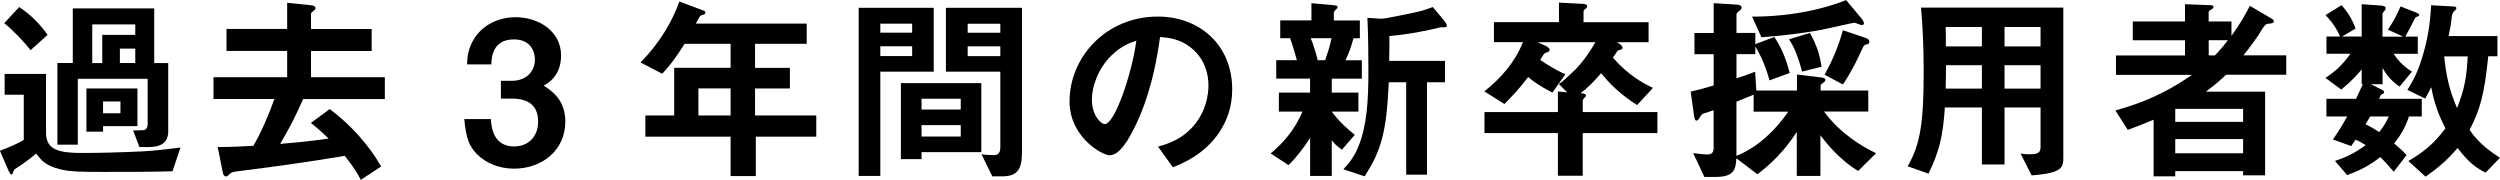 <?xml version="1.0" encoding="UTF-8"?><svg id="_レイヤー_2" xmlns="http://www.w3.org/2000/svg" width="399.77" height="28.77" viewBox="0 0 399.77 28.77"><g id="_過去3年間の新卒採用者数"><path d="m27.58,27.39c-3.58.1-7.36.1-10.98.1-3.17,0-5.47,0-7.1-.45-2.3-.61-2.94-1.44-3.71-2.5-.9.77-2.24,1.76-2.72,2.05-.7.45-.8.48-.9.74-.13.42-.22.58-.32.58-.19,0-.38-.42-.45-.54l-1.41-3.26c1.6-.64,2.91-1.15,3.81-1.76v-7.2H.74v-3.33h6.62v9.41c0,2.82,2.21,3.23,5.86,3.23,2.75,0,6.37-.1,9.66-.26,1.63-.1,2.94-.22,5.98-.61l-1.28,3.81ZM4.9,8.03c-.99-1.25-2.59-3.01-4.22-4.32L3.07,1.12c1.82,1.22,3.3,2.69,4.54,4.45l-2.72,2.46Zm18.78,15.49h-1.38l-1.02-2.66c.61,0,1.73-.03,1.79-.06.32-.1.54-.42.54-.9v-7.3h-11.17v10.53h-3.26v-13.06h2.46V1.34h13.02v8.74h2.24v10.91c0,1.79-1.09,2.53-3.23,2.53Zm-7.2-3.36v.9h-2.66v-6.91h8.16v6.02h-5.5ZM21.63,3.9h-6.88v6.18h1.6v-4.51h5.28v-1.66Zm-2.37,12.32h-2.78v1.89h2.78v-1.89Zm2.37-8.45h-2.46v2.3h2.46v-2.3Z"/><path d="m48.48,15.84c-1.54,3.36-1.76,3.84-3.68,7.17,2.5-.22,4.83-.42,7.74-.86-1.41-1.38-2.18-1.95-2.82-2.5l3.01-2.21c3.58,2.69,6.34,5.92,8.22,9.18l-3.26,2.14c-.48-.96-1.06-1.95-2.56-3.84-5.7.96-11.39,1.76-17.09,2.46-.9.13-1.02.16-1.38.51-.26.26-.32.32-.51.32-.32,0-.45-.29-.51-.54l-.83-4.16c2.4,0,3.74-.1,5.7-.19,1.31-2.24,2.59-5.25,3.36-7.49h-9.73v-3.49h11.78v-4.19h-9.7v-3.52h9.7V.45l3.74.38c.45.03.8.19.8.48,0,.13-.06.22-.35.45-.35.29-.38.32-.38.48v2.4h9.7v3.52h-9.7v4.19h11.81v3.49h-13.06Z"/><path d="m82.21,26.97c-2.43,0-4.51-.9-5.92-2.3-1.18-1.22-1.76-2.37-2.05-5.63h4.26c.13,3.3,1.79,4.38,3.71,4.38,2.24,0,3.84-1.54,3.84-3.97,0-2.66-1.66-3.68-4.16-3.68h-1.79v-2.85h1.79c2.24,0,3.65-1.5,3.65-3.39,0-1.15-.58-3.23-3.36-3.23-3.46,0-3.58,2.98-3.62,4h-3.87c.03-1.15.13-2.53,1.18-4.19,1.38-2.14,3.84-3.36,6.59-3.36,3.62,0,7.26,2.21,7.26,6.11,0,3.26-2.05,4.42-2.78,4.83,1.22.8,3.46,2.24,3.46,5.73,0,4.7-3.81,7.55-8.19,7.55Z"/><path d="m120.86,21.85v6.3h-4.03v-6.3h-13.63v-3.39h4.61v-7.62h9.02v-3.84h-7.36c-1.82,2.91-2.82,3.97-3.58,4.8l-3.46-1.82c2.98-3.01,5.06-6.5,6.21-9.73l3.94,1.47c.16.06.22.19.22.29s-.06.22-.16.29c-.1.03-.61.16-.67.26-.06,0-.64,1.09-.7,1.22h17.73v3.23h-8.26v3.84h5.57v3.3h-5.57v4.32h9.79v3.39h-9.66Zm-4.03-7.71h-5.15v4.32h5.15v-4.32Z"/><path d="m140.77,11.46v16.67h-3.46V1.25h12v10.21h-8.54Zm5.09-7.68h-5.09v1.44h5.09v-1.44Zm0,3.62h-5.09v1.57h5.09v-1.57Zm1.5,16.93v1.12h-3.3v-12.16h12.86v11.04h-9.57Zm6.27-8.54h-6.27v1.73h6.27v-1.73Zm0,4.22h-6.27v1.82h6.27v-1.82Zm6.59,8.19h-1.54l-1.73-3.52c.54.06,1.22.13,1.86.13.58,0,1.15-.13,1.15-1.25v-12.1h-8.7V1.25h12.16v23.17c0,2.82-.86,3.78-3.2,3.78Zm-.26-24.41h-5.22v1.44h5.22v-1.44Zm0,3.62h-5.22v1.57h5.22v-1.57Z"/><path d="m195.01,21.12c-2.4,3.55-5.73,4.93-7.46,5.63l-2.37-3.3c1.44-.42,3.81-1.09,5.76-3.42,1.95-2.3,2.3-4.96,2.3-6.37,0-1.76-.51-3.9-2.3-5.6-2.02-1.92-4.26-2.05-5.44-2.14-1.02,7.62-2.91,12.1-3.97,14.24-.96,1.98-2.43,4.67-4.1,4.67-1.15,0-6.4-2.88-6.4-8.61,0-7.1,5.86-13.57,14.11-13.57,6.66,0,11.9,4.51,11.9,11.65,0,2.82-.86,5.06-2.05,6.82Zm-17.21-12.32c-2.27,2.18-3.2,5.15-3.2,7.1,0,2.59,1.47,3.94,2.05,3.94,1.66,0,4.42-8.35,5.06-13.34-.93.32-2.37.8-3.9,2.3Z"/><path d="m212.96,12.57v2.24h4.26v3.04h-4.26c1.15,1.6,2.75,2.98,3.68,3.71l-2.05,2.37c-.8-.54-1.25-.99-1.63-1.5v5.7h-3.46v-6.08c-.93,1.47-2.24,3.2-3.46,4.35l-2.85-1.86c2.14-1.79,3.84-3.81,5.09-6.69h-3.78v-3.04h4.99v-2.24h-5.41v-2.94h3.3c-.19-.67-.64-2.37-1.09-3.52h-1.57v-2.85h4.99V.51l3.52.32c.48.03.67.13.67.29s-.16.32-.29.42c-.06.06-.32.29-.32.48v1.25h4.16v2.85h-1.02c-.35,1.31-.67,2.24-1.28,3.52h2.62v2.94h-4.83Zm-3.36-6.46c.42,1.06.8,2.27,1.12,3.52h1.18c.26-.74.74-2.11,1.02-3.52h-3.33Zm21.02-1.76c-.29,0-1.06.19-1.41.29-.16.03-3.71.86-7.04,1.12.03,1.02,0,1.5-.03,3.97h8.93v3.42h-2.88v14.78h-3.33v-14.78h-2.78c-.35,7.87-1.18,10.91-3.87,15.04l-3.39-1.12c1.06-1.18,1.73-1.98,2.43-3.71,1.28-3.2,1.57-6.98,1.57-11.97,0-2.85-.03-5.7-.16-8.54l1.98.13c.35.03.83-.06.96-.06,5.15-.99,5.73-1.12,7.52-1.79l1.92,2.3c.1.13.32.45.32.67,0,.26-.19.26-.74.26Z"/><path d="m253.09,21.28v6.82h-3.97v-6.82h-11.74v-3.36h11.74v-3.3l1.5.16-1.34-1.34c.74-.51.93-.7,2.66-2.34.54-.54,1.89-2.08,3.17-4.35h-9.18l1.22.58c.45.22.64.45.64.64,0,.1-.03.22-.16.29-.1.06-.61.22-.7.32-.06.06-.54.83-.64.99.9.64,2.59,1.7,4.03,2.3l-2.08,2.94c-2.02-1.06-2.94-1.7-3.87-2.5-1.6,2.11-2.75,3.26-3.81,4.32l-3.2-2.02c2.66-2.11,4.93-4.7,6.17-7.87h-4.64v-3.2h10.4V.42l3.68.19c.13,0,.83.03.83.35,0,.22-.13.35-.26.45-.19.13-.32.26-.32.51v1.63h10.4v3.2h-5.06c.29.16.9.51.9.9,0,.16-.1.19-.13.22-.1.06-.61.19-.67.26-.06.06-.61.93-.74,1.09,2.46,2.82,4.77,4.06,6.4,4.83l-2.53,2.75c-2.88-1.82-4.51-3.58-5.76-5.09-1.12,1.28-2.08,2.3-3.26,3.17.58.1.83.13.83.42,0,.13-.06.16-.16.26-.29.32-.35.35-.35.54v1.82h11.94v3.36h-11.94Z"/><path d="m297.12,27.33c-2.11-1.25-4.32-3.39-6.02-5.7v6.5h-3.78v-7.04c-1.92,3.01-4.22,5.22-6.3,6.78l-3.36-2.56c-.1,1.79-.38,2.98-3.3,2.98h-1.82l-1.79-3.81c.58.1,1.79.22,2.34.22.64,0,.93-.35.93-1.02v-6.05c-.45.16-1.18.38-1.63.54-.19.06-.32.16-.58.61-.16.22-.29.51-.54.51-.19,0-.32-.29-.38-.8l-.54-3.84c1.38-.32,2.02-.48,3.68-.99v-4.99h-3.07v-3.39h3.07V.51l3.62.22c.54.03.86.19.86.51,0,.19-.22.38-.38.51-.35.26-.45.42-.45.54v2.98h3.01v1.79l3.04-1.15c1.31,1.95,2.02,4,2.46,5.76l-3.23,1.18c-.83-3.01-1.82-4.64-2.27-5.41v1.22h-3.01v3.87c1.6-.54,2.14-.74,2.98-1.06l.19,3.01h6.5v-2.56l3.74.45c.54.06.8.16.8.38,0,.26-.19.38-.38.51-.35.26-.38.29-.38.45v.77h7.62v3.36h-7.07c2.62,3.58,6.21,5.66,8.32,6.66l-2.85,2.82Zm-16.7-9.47v-2.72c-1.22.51-2.11.86-2.75,1.12v8.67c3.68-1.5,6.43-4.38,8.29-7.07h-5.54Zm17.25-13.85c-.16,0-.96-.38-1.15-.38-.16,0-4.61,1.02-5.47,1.18-3.1.54-6.24.93-9.38,1.15l-1.5-3.3c3.2,0,6.4-.32,9.54-.99,1.44-.32,3.36-.8,5.5-1.66l2.53,3.04c.22.29.32.54.32.67,0,.26-.29.29-.38.29Zm-9.5,7.42c-.83-3.04-1.5-4.22-2.08-5.15l3.33-1.02c1.15,2.08,1.57,3.55,1.86,5.41l-3.1.77Zm10.37-4.35c-.45.1-.48.16-.74.7-.77,1.66-1.5,3.3-3.1,5.73l-2.94-1.57c1.34-2.37,2.27-4.74,2.94-7.1l3.62,1.22c.38.13.61.32.61.61,0,.26-.16.35-.38.42Z"/><path d="m324.86,28.03l-1.76-3.49c.48.1,1.02.13,1.47.13,1.31,0,1.73-.26,1.73-1.15v-6.34h-5.76v9.12h-3.62v-9.12h-5.92c-.32,4.74-.9,7.01-2.62,10.59l-3.33-1.18c2.11-3.62,2.56-7.3,2.56-15.29,0-3.36-.13-6.72-.42-10.08h22.75v23.81c0,1.7-.03,2.66-5.09,3.01Zm-7.94-23.71h-5.79c.03,1.15.03,1.92.03,3.1h5.76v-3.1Zm0,6.11h-5.73c-.03,2.78-.06,3.1-.06,3.74h5.79v-3.74Zm9.38-6.11h-5.76v3.1h5.76v-3.1Zm0,6.11h-5.76v3.74h5.76v-3.74Z"/><path d="m355.94,11.97c-.64.61-1.5,1.41-3.2,2.69h9.47v13.38h-3.52v-.67h-10.85v.83h-3.46v-9.06c-1.44.61-2.27.93-4.13,1.63l-1.98-3.1c4.16-1.18,7.87-2.66,12.25-5.7h-12.16v-3.1h11.04v-2.43h-8.35v-3.01h8.35V.67l4.1.16c.29,0,.45.13.45.26,0,.22-.19.32-.32.42-.19.1-.45.22-.45.42v1.5h3.65v2.3c1.34-1.86,2.11-3.17,2.94-4.8l3.58,2.11c.1.06.26.19.26.38,0,.26-.26.32-.9.38-.45.06-.54.1-1.57,1.82-.22.35-1.38,1.98-2.4,3.23h6.85v3.1h-9.66Zm2.75,5.44h-10.85v2.08h10.85v-2.08Zm0,4.83h-10.85v2.27h10.85v-2.27Zm-5.5-15.81v2.43h.99c1.12-1.15,1.66-1.89,2.08-2.43h-3.07Z"/><path d="m385.22,18.62c-.61,1.76-1.22,2.85-2.37,4.32.86.74,1.34,1.15,1.98,1.86l-2.05,2.66c-1.18-1.38-1.66-1.86-2.14-2.34-1.76,1.34-3.07,2.05-5.31,2.88l-1.95-2.27c1.86-.61,3.17-1.25,4.9-2.53-.7-.45-1.02-.61-1.6-.86-.38.54-.45.61-.7,1.02l-2.94-1.06c.45-.64,1.12-1.54,2.3-3.68h-3.33v-2.82h4.74c.38-.8.54-1.18,1.09-2.34h-.19v-2.37c-.54.67-1.44,1.73-3.26,3.23l-2.53-1.86c1.76-1.18,2.75-2.14,4-3.87h-3.84v-2.75h2.18c-.54-1.25-1.34-2.43-2.34-3.42l2.59-1.6c1.06,1.25,1.66,2.24,2.24,3.74l-2.18,1.28h3.14V.67l3.1.22c.45.03.74.16.74.45,0,.1-.03.19-.22.42-.19.19-.29.35-.29.48v3.62h3.3l-2.43-1.12c.9-1.38,1.25-1.98,2.02-3.71l2.53.99c.13.06.45.19.45.38,0,.13-.1.16-.16.19-.38.16-.42.16-.51.32-.45.93-1.06,2.02-1.54,2.94h1.98v2.75h-3.87c.58.86,1.41,1.92,2.94,2.85l-1.98,2.4c-1.5-1.02-2.21-2.08-2.72-2.98v2.59h-1.86l1.82.93c.13.06.29.19.29.35,0,.22-.26.29-.48.42-.13.19-.22.38-.32.64h6.82v2.82h-2.02Zm-6.21,0c-.26.42-.48.86-.74,1.25.42.19.93.45,2.18,1.25.54-.67,1.02-1.34,1.54-2.5h-2.98Zm18.46,8.99c-1.28-.64-2.56-1.41-4.48-3.94-1.66,1.92-2.94,3.04-5.12,4.58l-2.75-2.5c2.66-1.57,4.16-2.88,5.92-5.22-.99-1.98-1.73-3.78-2.27-6.59-.19.38-.51,1.02-.96,1.82l-2.85-1.38c.9-1.47,1.73-2.85,2.62-6.05.9-3.23,1.06-5.57,1.18-7.49l3.42.19c.35.03.61.03.61.29,0,.1,0,.16-.19.32-.38.32-.45.54-.51.83-.1.9-.19,1.63-.54,3.3h7.81v3.23h-1.47c-.61,6.05-1.28,8.48-2.98,11.78,1.57,2.34,3.68,3.68,4.86,4.45l-2.3,2.37Zm-6.62-18.59c.32,3.14.8,5.34,2.05,8.26,1.25-3.07,1.57-5.31,1.7-8.26h-3.74Z"/></g></svg>